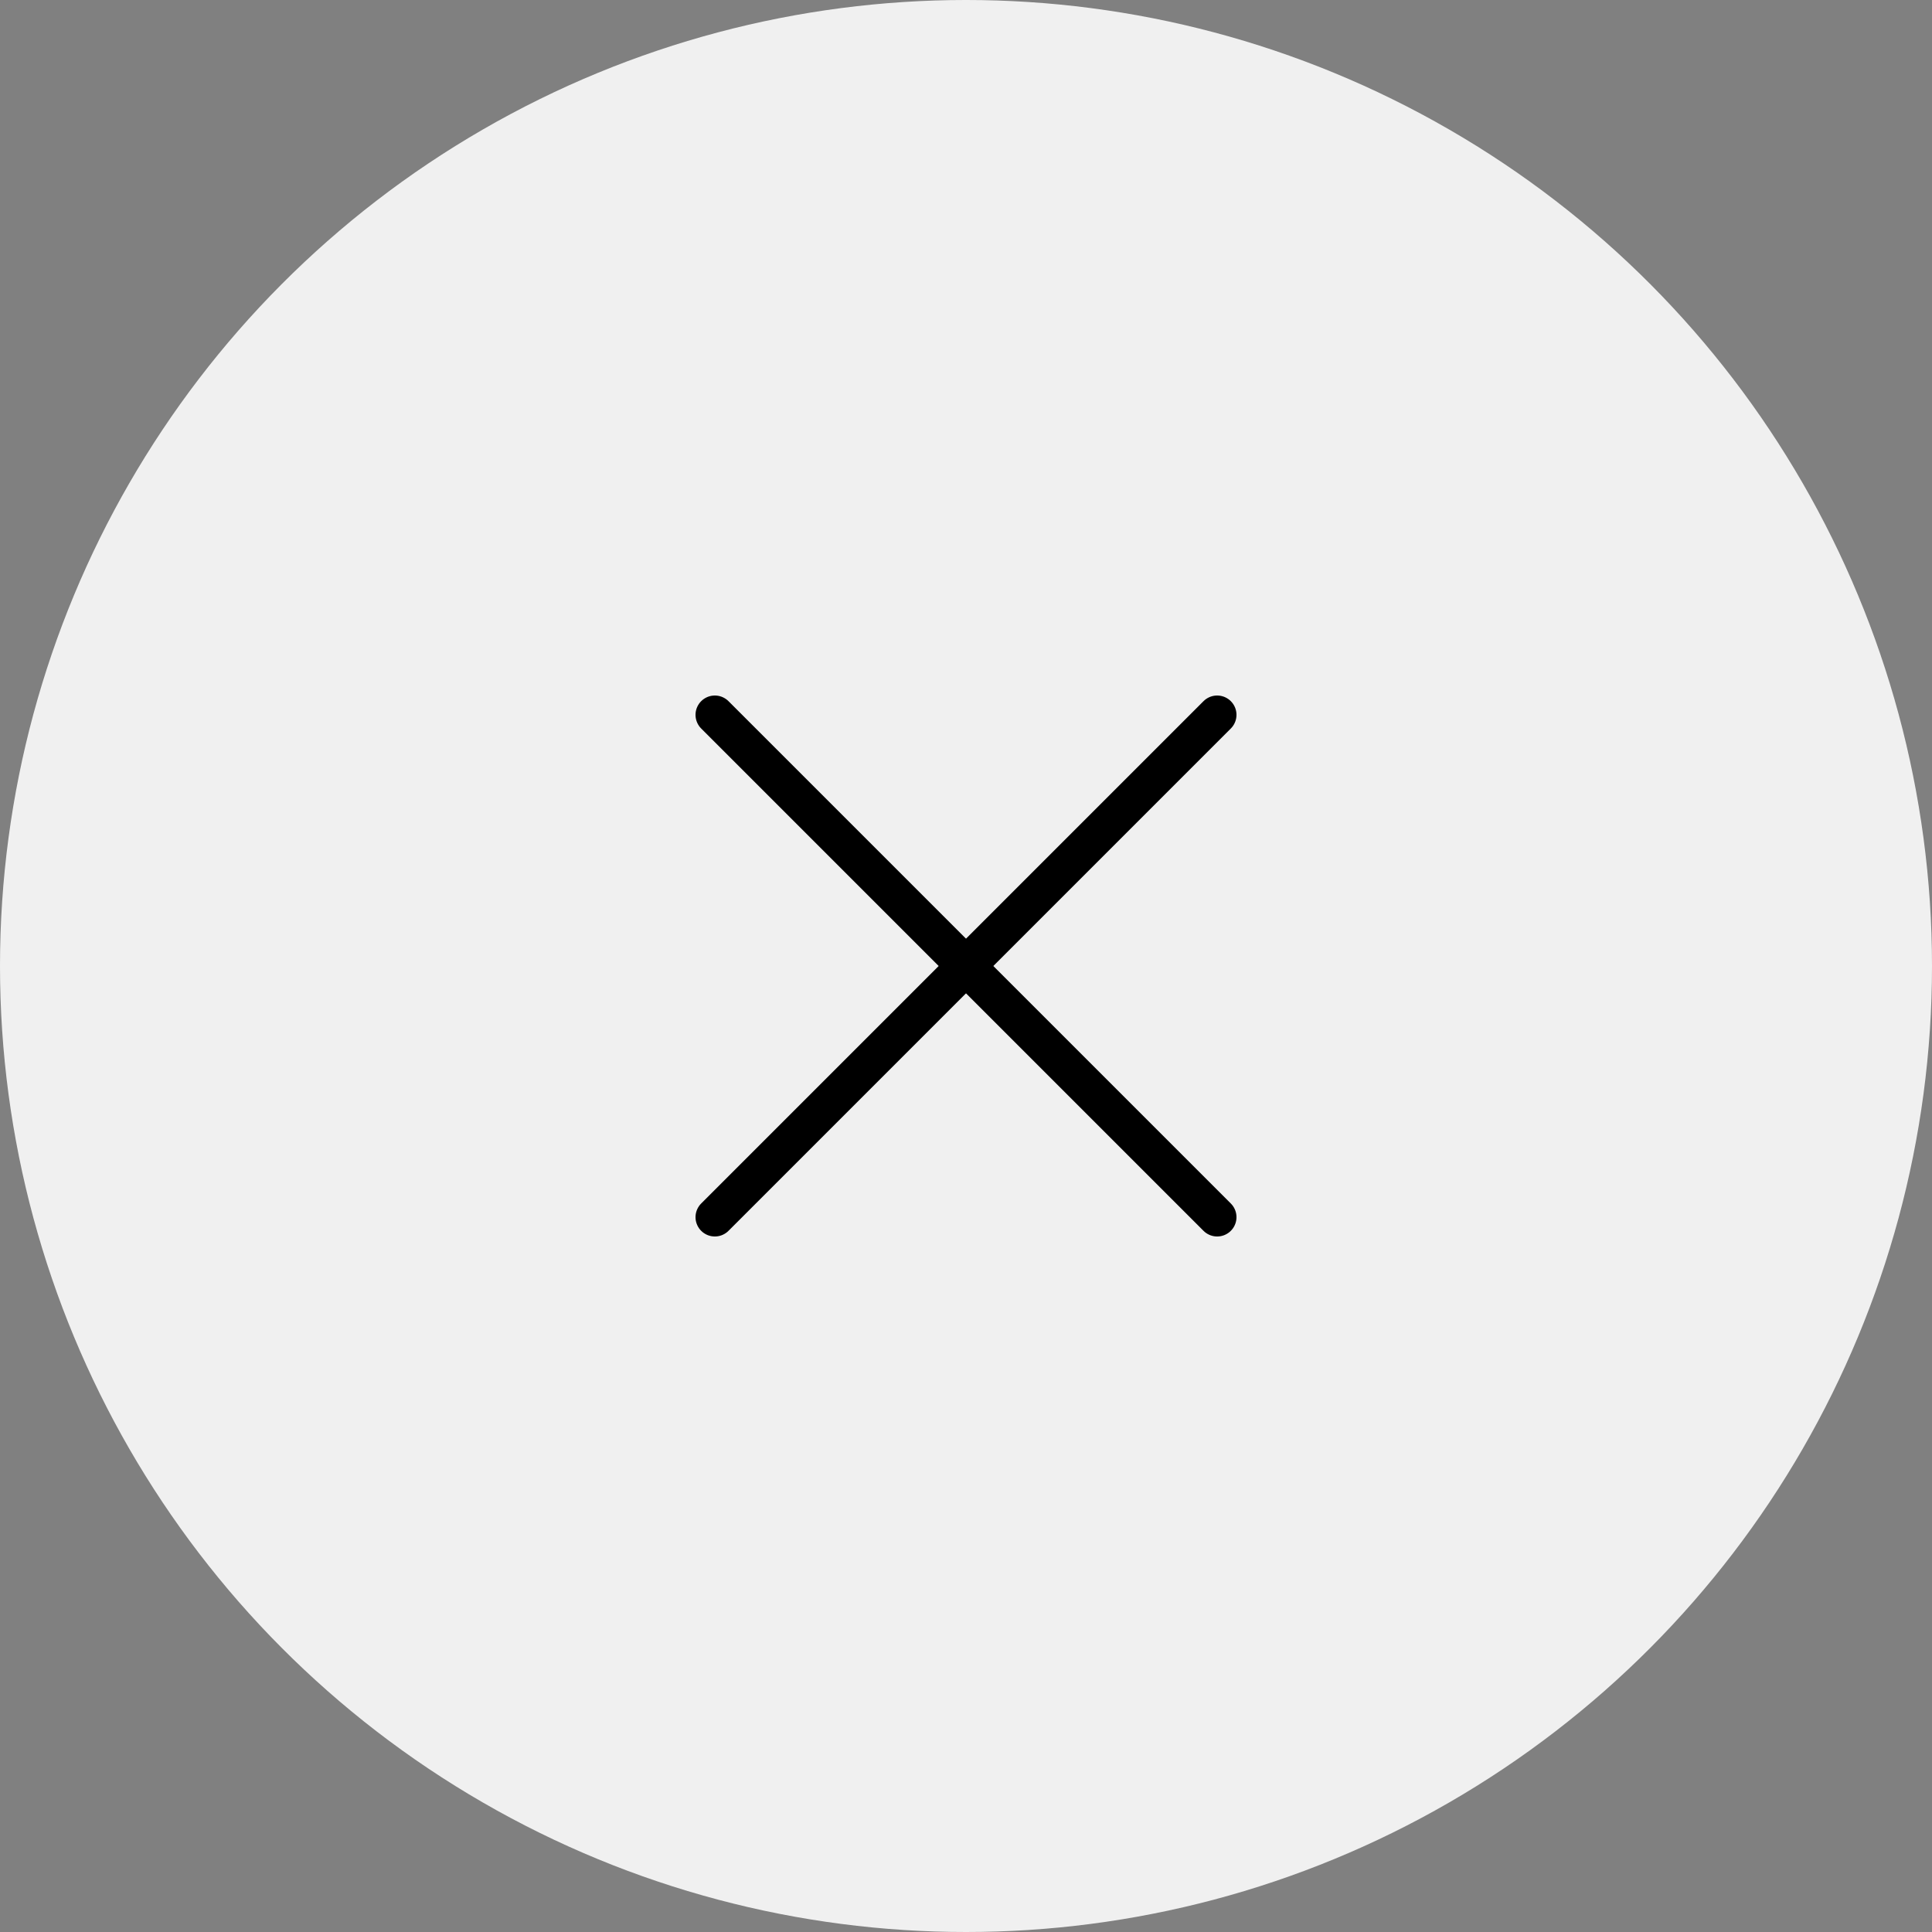 <svg width="50" height="50" viewBox="0 0 50 50" fill="none" xmlns="http://www.w3.org/2000/svg">
<rect x="0" y="0" width="50" height="50" fill="#808080" stroke="none"/>
<circle cx="25" cy="25" r="25" fill="#F0F0F0"/>
<path d="M18.5 18.5L31.5 31.5" stroke="black" stroke-linecap="round" stroke-linejoin="round"/>
<path d="M31.5 18.5L18.5 31.5" stroke="black" stroke-linecap="round" stroke-linejoin="round"/>
</svg>
